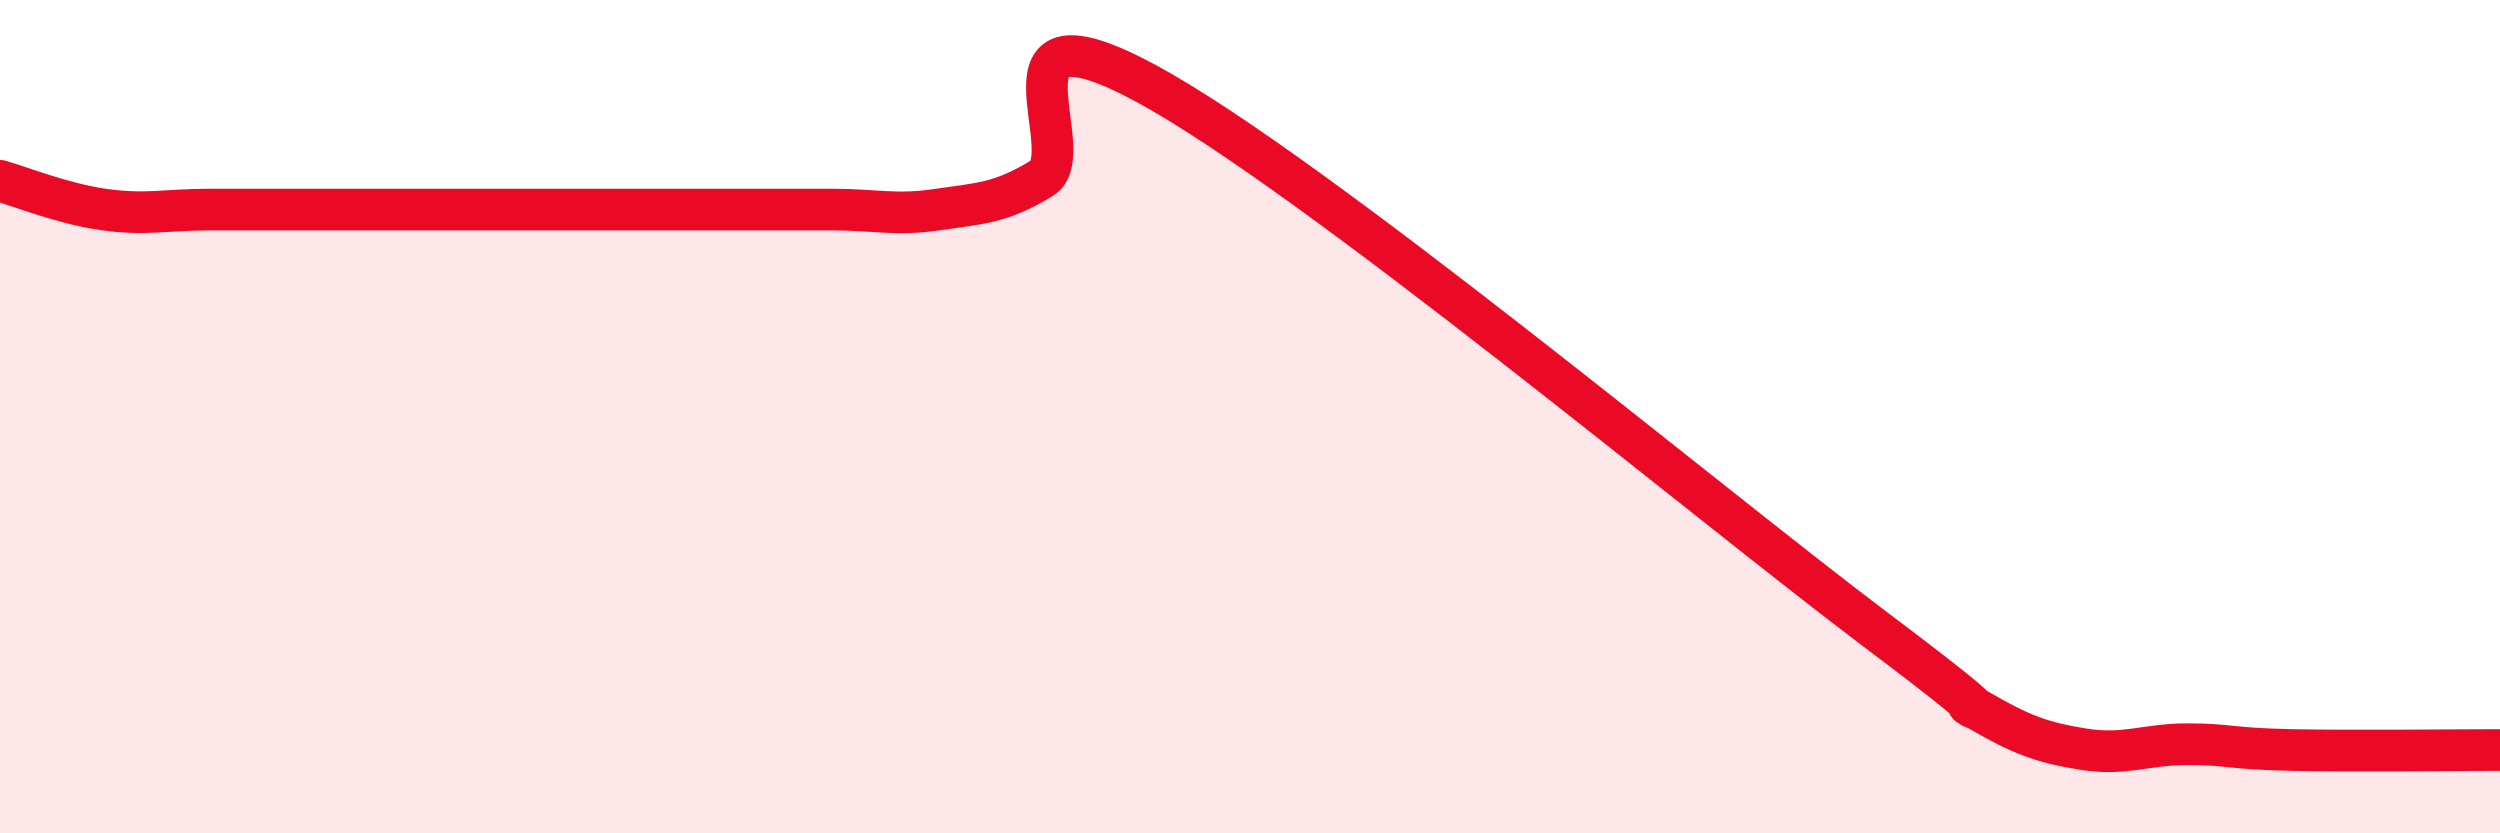 
    <svg width="60" height="20" viewBox="0 0 60 20" xmlns="http://www.w3.org/2000/svg">
      <path
        d="M 0,4.34 C 0.5,4.48 1.5,4.89 2.5,5.03 C 3.5,5.17 4,5.03 5,5.03 C 6,5.03 6.5,5.03 7.5,5.03 C 8.5,5.03 9,5.03 10,5.03 C 11,5.03 11.5,5.03 12.5,5.03 C 13.5,5.03 14,5.03 15,5.03 C 16,5.03 16.5,5.03 17.5,5.03 C 18.5,5.03 19,5.03 20,5.03 C 21,5.03 21.5,5.18 22.5,5.03 C 23.5,4.88 24,4.89 25,4.28 C 26,3.67 23.5,-0.16 27.5,2 C 31.5,4.16 41,12.09 45,15.1 C 49,18.11 46.5,16.47 47.5,17.05 C 48.5,17.63 49,17.82 50,17.98 C 51,18.14 51.5,17.86 52.5,17.86 C 53.5,17.86 53.5,17.97 55,18 C 56.5,18.03 59,18 60,18L60 20L0 20Z"
        fill="#EB0A25"
        opacity="0.1"
        stroke-linecap="round"
        stroke-linejoin="round"
      />
      <path
        d="M 0,4.34 C 0.5,4.48 1.5,4.89 2.5,5.03 C 3.5,5.17 4,5.03 5,5.03 C 6,5.03 6.5,5.03 7.5,5.03 C 8.5,5.03 9,5.03 10,5.03 C 11,5.03 11.5,5.03 12.5,5.03 C 13.5,5.03 14,5.03 15,5.03 C 16,5.03 16.5,5.03 17.5,5.03 C 18.5,5.03 19,5.03 20,5.03 C 21,5.03 21.5,5.18 22.5,5.03 C 23.5,4.88 24,4.89 25,4.28 C 26,3.67 23.5,-0.16 27.5,2 C 31.5,4.16 41,12.09 45,15.1 C 49,18.11 46.5,16.47 47.5,17.05 C 48.5,17.63 49,17.82 50,17.98 C 51,18.14 51.5,17.86 52.5,17.86 C 53.5,17.86 53.5,17.97 55,18 C 56.5,18.03 59,18 60,18"
        stroke="#EB0A25"
        stroke-width="1"
        fill="none"
        stroke-linecap="round"
        stroke-linejoin="round"
      />
    </svg>
  